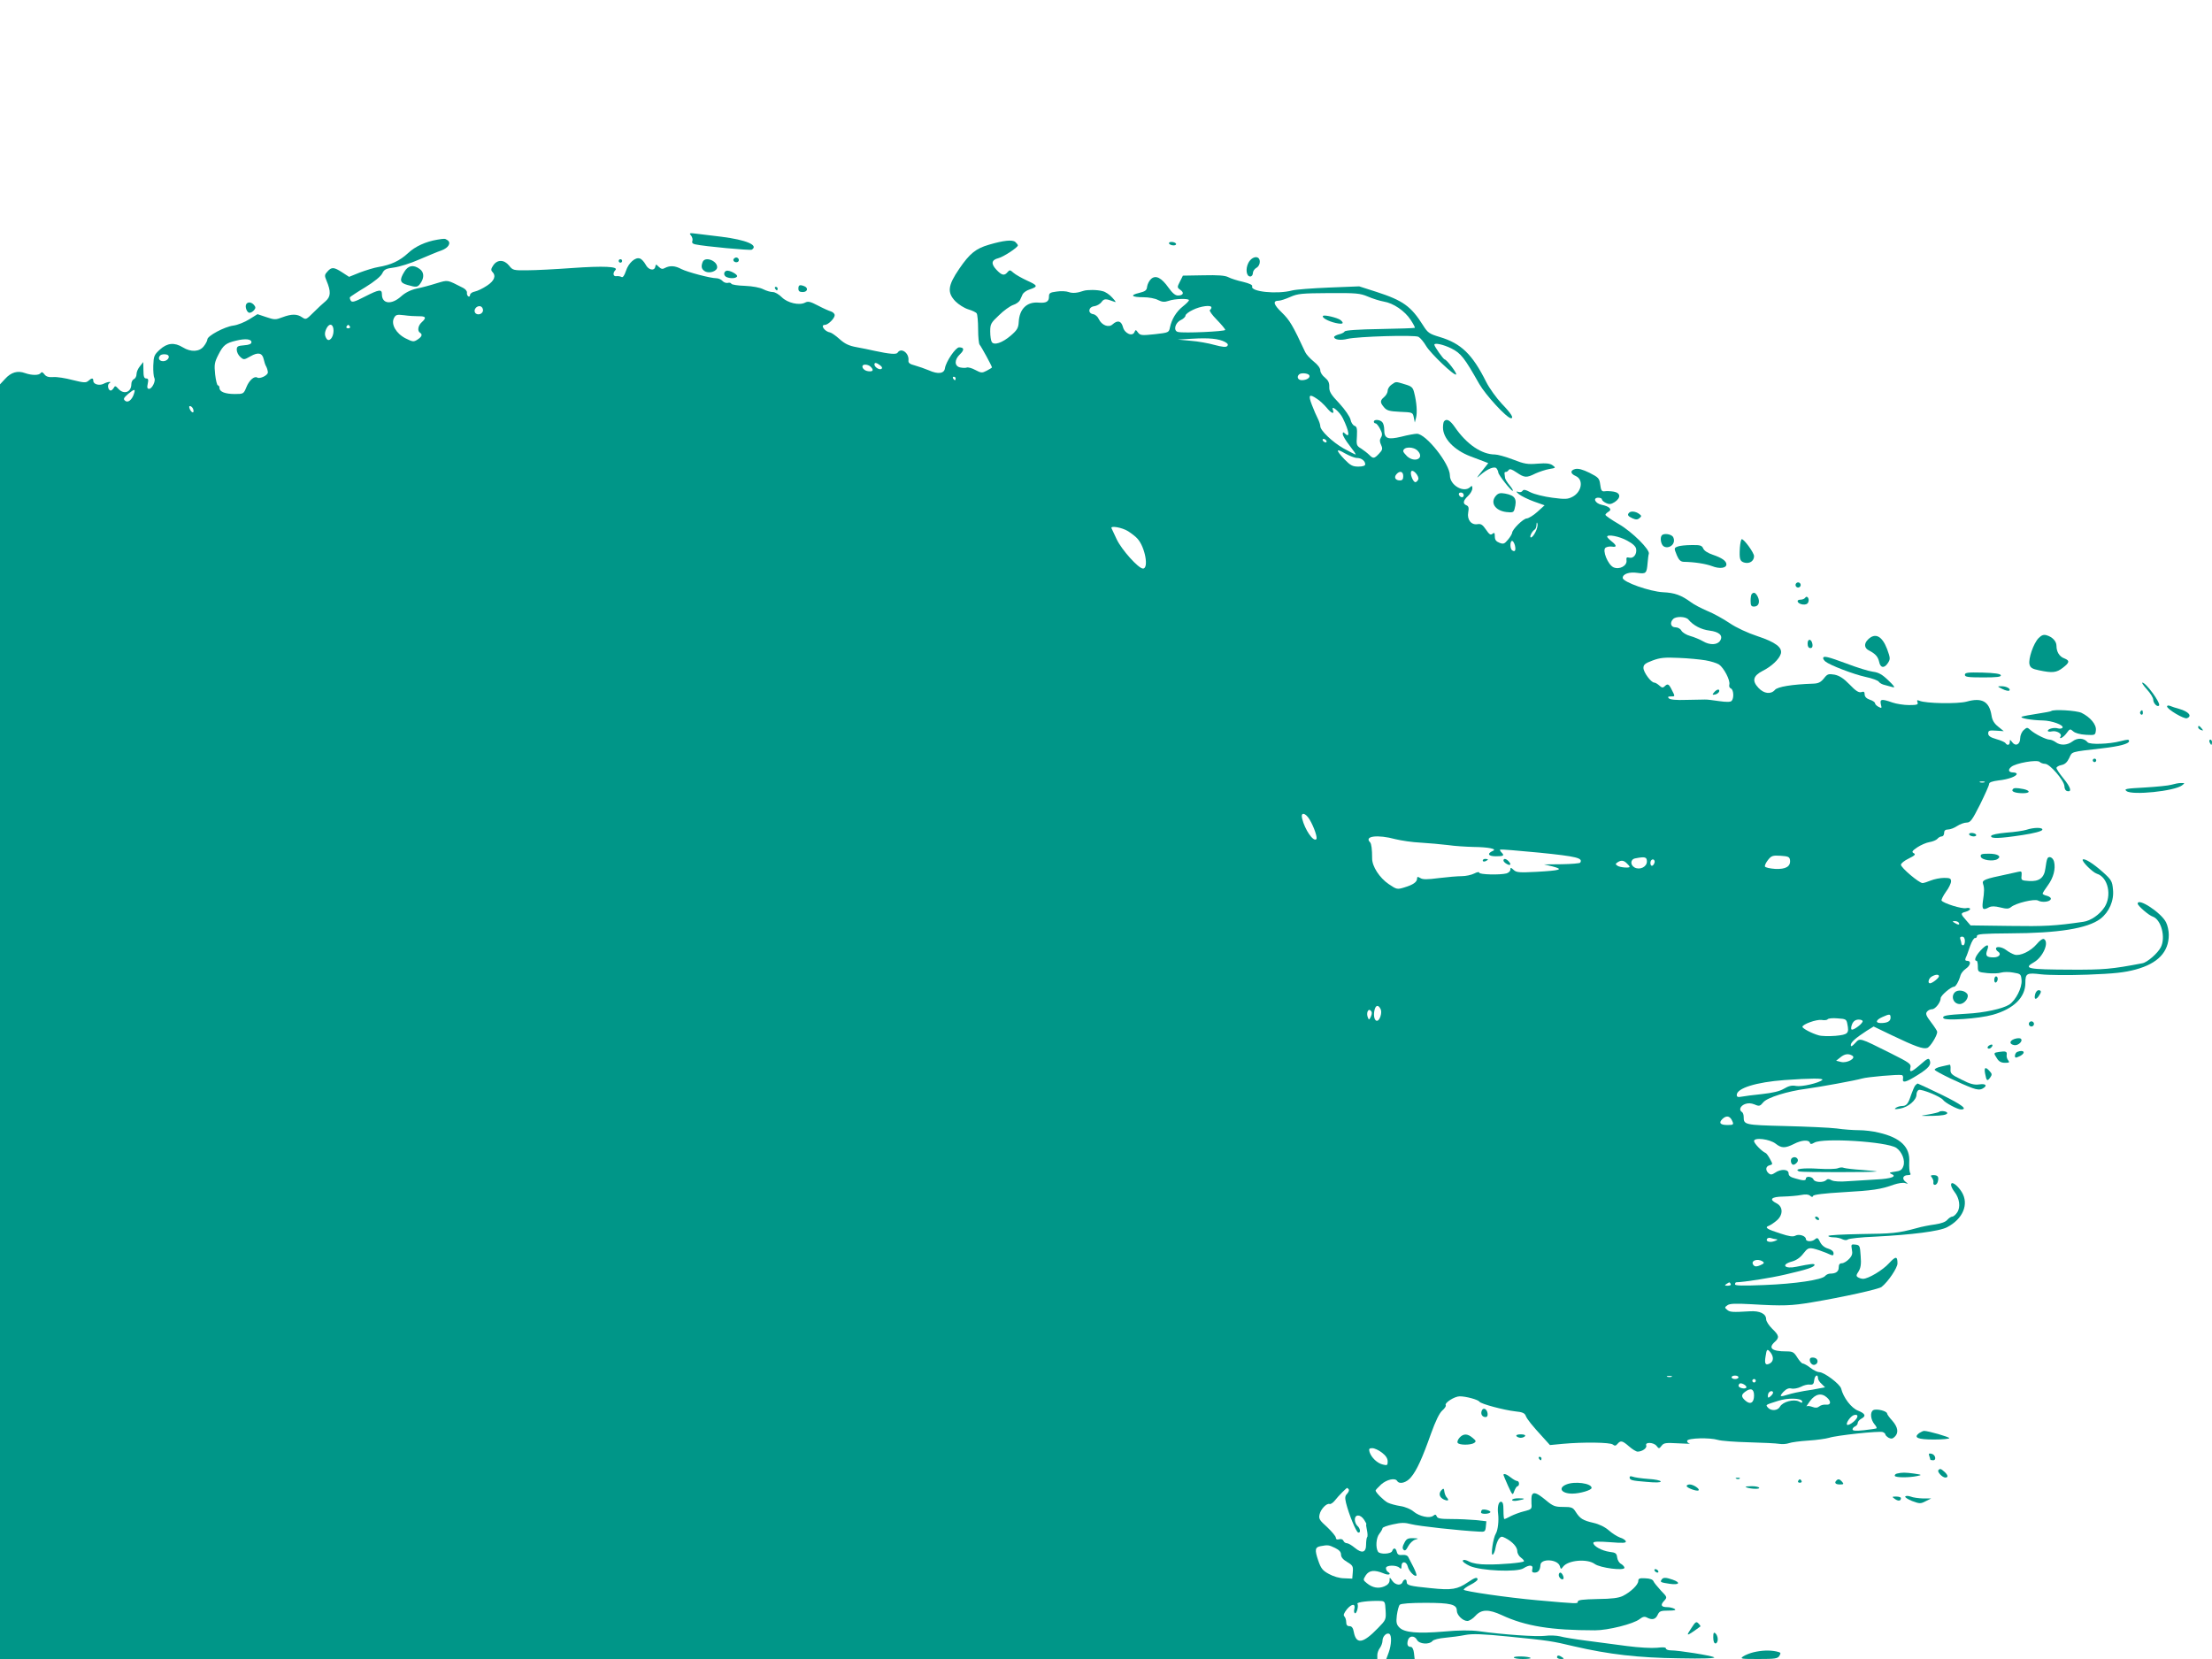 <?xml version="1.0" standalone="no"?>
<!DOCTYPE svg PUBLIC "-//W3C//DTD SVG 20010904//EN"
 "http://www.w3.org/TR/2001/REC-SVG-20010904/DTD/svg10.dtd">
<svg version="1.0" xmlns="http://www.w3.org/2000/svg"
 width="1280pt" height="960pt" viewBox="0 0 1280 960"
 preserveAspectRatio="xMidYMid meet">
<g transform="translate(0,960) scale(0.1,-0.1)"
fill="#009688" stroke="none">
<path d="M3999 8237 c7 -9 11 -24 7 -32 -3 -10 2 -16 17 -19 54 -12 318 -36
327 -31 42 26 -32 57 -175 75 -49 6 -112 14 -140 17 -46 6 -49 5 -36 -10z"/>
<path d="M2530 8213 c-66 -11 -128 -39 -169 -78 -49 -45 -99 -68 -171 -80 -25
-4 -73 -19 -108 -32 l-62 -25 -40 26 c-48 31 -61 32 -85 5 -17 -18 -18 -24 -6
-52 27 -64 25 -93 -4 -119 -16 -13 -47 -42 -71 -66 -42 -42 -44 -43 -66 -28
-29 20 -61 20 -114 0 -39 -15 -46 -15 -93 1 l-51 17 -48 -30 c-26 -16 -67 -33
-92 -36 -52 -7 -150 -60 -150 -80 0 -7 -9 -25 -21 -40 -25 -32 -74 -35 -121
-6 -49 30 -90 26 -133 -13 -33 -30 -36 -38 -38 -93 -1 -32 2 -64 6 -71 10 -16
-13 -63 -30 -63 -11 0 -13 8 -8 30 5 23 3 30 -9 30 -12 0 -16 11 -16 48 l-1
47 -19 -24 c-11 -13 -20 -33 -20 -46 0 -13 -7 -25 -15 -29 -8 -3 -15 -16 -15
-29 0 -47 -43 -62 -75 -27 -16 18 -20 19 -27 5 -5 -8 -13 -15 -17 -15 -15 0
-22 33 -9 42 20 12 -9 10 -33 -3 -24 -12 -59 -3 -59 17 0 18 -9 18 -29 0 -14
-12 -26 -11 -91 5 -41 11 -92 19 -112 17 -27 -2 -42 3 -51 16 -10 13 -16 15
-21 8 -9 -15 -51 -15 -91 -1 -43 16 -81 5 -116 -34 l-29 -31 0 -3688 0 -3688
3985 0 3985 0 0 23 c0 12 7 31 15 41 8 11 15 30 15 42 0 25 24 49 40 39 14 -9
12 -62 -4 -107 l-14 -38 82 0 82 0 -4 35 c-2 20 -10 35 -18 35 -18 0 -24 13
-17 38 7 28 39 29 53 2 13 -24 71 -28 89 -6 6 8 39 16 74 19 34 3 86 10 116
16 42 8 100 6 250 -9 239 -24 250 -26 381 -57 199 -46 369 -66 605 -69 141 -3
214 0 204 6 -17 10 -204 40 -251 40 -15 0 -28 5 -28 11 0 7 -18 8 -52 4 -30
-3 -105 1 -173 10 -66 9 -172 23 -235 31 -63 8 -132 19 -152 25 -21 5 -60 7
-88 3 -48 -6 -241 7 -383 27 -46 6 -113 6 -200 -2 -154 -13 -230 -6 -259 23
-17 17 -20 29 -15 71 4 28 11 55 17 61 7 7 64 11 148 11 146 0 182 -9 182 -45
0 -26 35 -60 61 -60 11 0 33 14 47 30 34 38 76 39 152 4 137 -64 286 -88 540
-88 75 0 223 37 258 65 18 14 29 16 42 9 30 -16 50 -11 62 15 10 22 18 25 62
25 37 0 47 3 36 10 -8 5 -27 10 -42 10 -35 0 -42 12 -18 37 18 20 18 21 -19
59 -20 22 -40 46 -43 54 -4 10 -20 16 -47 17 -33 2 -41 -1 -41 -16 0 -21 -43
-63 -89 -86 -25 -12 -62 -17 -147 -18 -85 -2 -114 -5 -114 -15 0 -13 1 -13
-235 8 -169 15 -425 52 -425 61 0 5 18 18 40 29 22 11 40 25 40 30 0 16 -15
12 -56 -16 -60 -41 -93 -47 -215 -34 -122 12 -139 16 -139 36 0 19 -16 18 -24
-1 -8 -22 -41 -18 -59 7 -16 23 -16 23 -16 2 -1 -14 -11 -26 -31 -34 -34 -14
-68 -8 -101 19 -22 18 -22 19 -6 45 20 30 50 33 102 12 31 -14 50 -6 25 9 -5
3 -10 13 -10 21 0 18 61 19 78 2 9 -9 12 -7 12 10 0 30 28 28 36 -2 6 -27 41
-63 50 -53 3 3 -5 25 -17 49 -12 23 -26 50 -30 58 -4 9 -17 14 -34 12 -20 -2
-28 2 -32 17 -6 25 -19 27 -27 6 -6 -18 -71 -21 -82 -4 -15 24 -11 81 8 104
10 13 18 27 18 32 0 5 27 15 60 22 49 11 69 11 107 1 41 -11 277 -37 393 -43
32 -2 35 0 38 29 l3 31 -62 7 c-34 3 -97 6 -141 6 -61 0 -80 3 -84 15 -5 12
-9 13 -20 4 -21 -17 -80 -4 -114 24 -16 14 -49 28 -77 32 -26 4 -59 13 -73 20
-23 12 -70 59 -70 70 0 3 15 19 32 35 33 29 81 40 93 20 13 -21 54 -10 80 22
33 39 65 109 116 253 26 72 48 118 65 133 14 12 23 26 20 30 -9 14 51 52 81
52 36 0 106 -19 114 -31 7 -13 144 -49 207 -56 42 -4 55 -10 61 -26 8 -20 35
-54 103 -128 l37 -41 73 7 c120 11 276 9 291 -4 11 -9 17 -8 27 4 18 21 28 19
67 -15 18 -16 41 -30 49 -30 27 0 56 21 50 36 -8 21 44 18 60 -3 13 -17 15
-17 29 1 13 17 24 18 97 14 46 -3 75 -3 65 -1 -10 3 -16 10 -14 16 5 16 131
19 177 5 19 -6 100 -12 180 -14 80 -2 159 -6 176 -9 17 -3 42 -1 56 4 13 5 64
12 113 15 49 3 102 11 119 16 41 14 293 41 311 33 8 -3 15 -9 15 -14 0 -4 9
-13 19 -19 15 -7 23 -6 35 6 24 23 19 55 -14 93 -17 18 -30 37 -30 41 0 15
-61 30 -80 20 -20 -11 -16 -55 8 -83 8 -9 13 -19 11 -22 -3 -2 -35 -7 -72 -11
-48 -5 -67 -4 -67 5 0 6 7 14 15 17 8 4 15 12 15 20 0 7 9 18 20 24 30 16 24
30 -18 47 -39 15 -85 75 -98 128 -7 26 -98 95 -127 95 -10 0 -33 11 -51 25
-18 14 -38 25 -44 25 -6 0 -20 16 -32 35 -19 31 -27 35 -63 35 -84 0 -107 19
-67 55 28 25 25 38 -15 76 -19 19 -35 43 -35 55 0 32 -37 50 -95 46 -100 -6
-114 -5 -130 8 -16 13 -16 15 1 27 13 10 47 11 138 6 185 -11 232 -9 351 11
179 30 387 76 403 89 39 31 92 111 92 136 0 43 -10 43 -49 1 -36 -40 -120 -90
-150 -90 -9 0 -22 4 -30 9 -11 7 -10 13 4 34 12 20 16 41 12 89 -4 59 -5 63
-30 66 -25 3 -26 1 -21 -28 5 -24 2 -36 -16 -55 -13 -14 -32 -25 -42 -25 -12
0 -18 -7 -18 -24 0 -24 -16 -36 -50 -36 -9 0 -23 -6 -29 -14 -19 -22 -172 -45
-353 -52 -124 -5 -168 -4 -168 4 0 7 3 12 8 12 44 1 195 24 284 45 126 29 168
43 168 56 0 8 -21 6 -104 -11 -69 -15 -93 12 -27 30 25 7 48 22 66 46 24 31
31 34 58 29 18 -4 51 -15 75 -25 39 -18 42 -18 42 -2 0 11 -12 21 -32 27 -21
6 -38 21 -46 38 -12 25 -16 27 -30 15 -18 -15 -52 -13 -52 2 0 18 -39 31 -60
20 -14 -8 -36 -5 -87 12 -79 25 -94 35 -67 45 10 4 31 18 47 32 36 32 35 79
-3 98 -46 23 -30 38 40 39 36 1 82 5 102 9 25 5 43 4 52 -4 10 -9 15 -9 18 -1
2 7 66 15 172 21 172 10 218 16 295 44 24 8 54 13 65 9 20 -6 20 -6 2 8 -22
17 -14 38 15 38 14 0 18 4 12 13 -4 6 -6 35 -5 62 6 87 -50 142 -177 171 -31
8 -82 14 -113 14 -31 0 -90 4 -130 10 -40 5 -174 11 -297 14 -236 6 -241 7
-241 53 0 12 -4 25 -10 28 -19 12 -10 35 17 46 19 7 35 6 56 -2 27 -12 32 -10
51 13 23 27 140 64 251 78 80 11 283 48 320 59 29 9 210 25 230 20 6 -1 9 -10
7 -21 -5 -27 16 -22 86 22 65 41 79 59 68 86 -5 13 -15 8 -52 -25 -53 -46 -67
-51 -59 -18 5 20 -6 28 -112 81 -188 94 -179 91 -208 60 -18 -19 -25 -23 -25
-11 0 16 27 40 93 83 l39 24 106 -51 c134 -64 180 -81 204 -73 17 5 58 71 58
93 0 5 -16 30 -36 56 -28 37 -33 49 -23 61 6 8 19 14 29 14 19 0 50 40 50 64
0 15 59 66 77 66 10 0 28 31 38 67 3 11 17 28 30 37 28 19 33 46 9 46 -12 0
-14 5 -9 18 5 9 16 40 25 67 10 28 23 49 29 47 6 -1 11 4 11 12 0 11 34 14
189 15 282 1 450 28 525 84 51 39 80 106 73 170 -4 47 -9 56 -58 100 -57 51
-107 82 -117 73 -8 -9 58 -75 82 -82 65 -20 88 -128 43 -195 -28 -42 -79 -77
-121 -83 -164 -24 -225 -27 -427 -24 l-226 3 -26 30 c-33 37 -33 41 -2 49 14
4 25 11 25 16 0 6 -10 8 -23 5 -23 -6 -132 28 -142 44 -2 5 9 27 25 50 17 22
30 50 30 61 0 17 -7 20 -40 20 -22 0 -57 -7 -77 -15 -19 -8 -41 -15 -48 -15
-20 0 -125 89 -125 106 0 8 20 24 45 36 36 18 42 24 29 31 -13 7 -10 13 21 34
20 13 51 27 70 30 19 3 40 12 46 19 6 8 18 14 25 14 8 0 14 9 14 20 0 14 7 20
23 20 12 0 36 9 52 20 17 11 41 20 55 20 22 0 32 14 78 105 28 57 52 110 52
118 0 10 17 16 55 21 57 6 105 24 105 38 0 4 -9 8 -19 8 -28 0 -34 15 -13 32
24 22 150 44 165 29 6 -6 20 -11 31 -11 28 0 110 -96 112 -129 0 -16 7 -27 17
-29 28 -6 19 23 -23 74 -22 27 -40 54 -40 60 0 6 13 14 29 17 20 4 33 16 45
41 18 38 3 34 192 56 97 11 154 26 154 41 0 11 -6 11 -50 0 -65 -17 -178 -21
-190 -6 -20 25 -59 27 -87 5 -30 -23 -70 -25 -97 -5 -11 8 -27 15 -36 15 -20
0 -86 33 -111 56 -18 16 -20 16 -39 -1 -11 -10 -20 -31 -20 -47 0 -36 -27 -49
-46 -23 -13 17 -14 17 -14 2 0 -19 -15 -23 -25 -7 -3 5 -27 16 -53 23 -35 10
-47 19 -47 33 0 16 6 19 45 16 l45 -3 -32 26 c-24 19 -35 38 -39 66 -13 80
-55 104 -144 79 -52 -14 -236 -11 -273 5 -13 5 -16 4 -11 -9 5 -13 -2 -16 -49
-16 -30 0 -74 7 -97 15 -62 22 -73 20 -66 -11 6 -23 5 -24 -14 -14 -11 6 -20
15 -20 21 0 5 -13 15 -30 20 -20 7 -30 18 -30 31 0 15 -5 18 -19 13 -15 -4
-32 6 -68 44 -35 36 -59 51 -87 57 -36 6 -42 4 -62 -22 -18 -22 -32 -29 -61
-30 -123 -4 -207 -18 -222 -36 -23 -27 -63 -23 -95 11 -39 41 -32 70 24 99 52
26 95 67 105 99 10 36 -30 67 -136 102 -55 18 -122 49 -160 75 -37 25 -95 57
-130 71 -35 15 -77 37 -94 50 -56 41 -94 55 -162 58 -76 4 -233 59 -233 83 0
23 39 36 85 29 50 -7 54 -3 59 57 2 24 5 48 7 53 9 23 -97 128 -173 172 -43
25 -78 49 -78 54 0 4 8 12 18 18 23 13 5 31 -40 40 -38 8 -53 41 -19 41 12 0
21 -5 21 -10 0 -6 11 -15 24 -21 19 -9 29 -7 50 6 37 25 34 53 -6 60 -18 3
-42 4 -53 2 -16 -2 -21 5 -25 38 -5 37 -9 42 -62 69 -41 20 -65 26 -83 22 -30
-8 -29 -27 4 -41 46 -21 34 -92 -20 -120 -27 -14 -42 -15 -117 -5 -47 6 -103
20 -125 31 -30 16 -42 18 -47 8 -5 -7 -16 -9 -26 -5 -13 4 -11 0 6 -14 14 -11
53 -30 86 -42 l62 -22 -42 -38 c-22 -20 -50 -37 -61 -38 -20 0 -85 -64 -85
-84 -1 -6 -11 -24 -24 -39 -20 -24 -26 -27 -49 -18 -20 8 -27 17 -27 37 0 21
-3 24 -14 15 -10 -9 -18 -4 -37 24 -19 28 -29 35 -48 32 -37 -7 -63 26 -55 68
5 27 2 36 -10 41 -23 9 -20 27 9 54 14 13 25 33 25 44 0 15 -3 17 -12 8 -37
-37 -118 10 -118 67 0 66 -138 241 -191 241 -11 0 -52 -7 -90 -17 -80 -19 -99
-11 -99 41 0 18 -5 37 -12 44 -15 15 -48 16 -48 2 0 -5 4 -10 10 -10 5 0 17
-14 26 -32 13 -24 14 -36 5 -50 -8 -13 -8 -24 1 -43 10 -22 8 -29 -12 -50 -28
-30 -34 -30 -57 -7 -10 10 -31 26 -46 36 -27 16 -29 21 -25 72 2 44 0 55 -14
60 -9 3 -20 19 -23 36 -4 17 -32 58 -65 94 -48 50 -59 68 -58 95 1 24 -6 38
-25 54 -15 11 -27 30 -27 42 0 13 -15 33 -38 51 -21 17 -43 41 -49 54 -73 157
-90 185 -135 229 -49 47 -55 69 -18 69 10 0 40 10 67 22 43 19 66 21 223 22
158 1 180 -1 225 -20 28 -12 69 -25 92 -29 56 -9 122 -54 156 -106 15 -23 26
-43 24 -46 -2 -2 -93 -5 -202 -7 -124 -2 -200 -7 -204 -14 -3 -6 -19 -14 -34
-17 -15 -4 -27 -11 -27 -15 0 -16 39 -21 77 -11 59 14 388 24 411 12 11 -6 31
-30 45 -54 26 -43 163 -174 173 -164 7 6 -55 87 -66 87 -7 0 -60 75 -60 85 0
13 51 2 98 -21 56 -28 76 -54 162 -206 37 -64 158 -196 183 -198 19 -1 2 27
-52 83 -32 34 -73 91 -91 127 -80 160 -145 223 -269 260 -60 18 -69 24 -96 67
-70 111 -116 144 -270 194 l-100 32 -175 -7 c-96 -4 -192 -11 -214 -17 -87
-23 -242 -7 -230 24 3 8 -16 17 -53 26 -32 7 -70 19 -85 27 -19 10 -60 13
-145 11 l-118 -2 -17 -34 c-17 -33 -17 -35 3 -49 23 -16 16 -32 -15 -32 -15 0
-32 14 -54 45 -41 58 -74 75 -101 51 -11 -10 -21 -30 -23 -44 -2 -22 -10 -28
-46 -37 -56 -13 -44 -25 25 -25 30 0 68 -7 84 -16 24 -12 37 -13 61 -5 35 13
118 15 118 4 0 -5 -16 -21 -35 -36 -38 -30 -65 -74 -75 -122 -6 -29 -7 -30
-88 -39 -75 -8 -84 -7 -97 10 -12 17 -14 17 -20 3 -11 -29 -58 -9 -67 29 -10
36 -31 41 -60 15 -23 -21 -63 -5 -80 31 -6 14 -20 26 -32 28 -33 5 -28 42 6
46 15 2 34 13 42 24 14 20 24 21 71 3 16 -7 14 -2 -9 23 -15 17 -40 34 -55 37
-31 9 -90 9 -111 2 -37 -13 -64 -15 -86 -7 -13 5 -44 7 -69 3 -39 -5 -45 -9
-45 -29 0 -30 -16 -39 -62 -35 -66 5 -109 -37 -113 -112 -2 -35 -9 -47 -46
-79 -49 -42 -97 -58 -110 -37 -5 8 -9 35 -9 61 0 43 4 50 51 94 27 27 64 53
81 59 17 5 35 18 40 28 4 9 12 25 16 35 5 9 23 22 40 27 50 17 48 23 -14 51
-32 15 -68 35 -80 46 -19 17 -22 17 -34 3 -18 -22 -33 -19 -64 14 -33 35 -29
57 11 67 29 7 113 62 113 74 0 4 -7 13 -15 20 -17 14 -67 9 -152 -16 -76 -22
-112 -51 -172 -139 -67 -98 -71 -138 -22 -189 18 -18 51 -39 74 -46 23 -7 45
-17 49 -24 4 -6 8 -47 8 -91 0 -45 4 -85 9 -90 9 -10 71 -123 71 -131 0 -2
-13 -10 -30 -19 -27 -14 -32 -14 -66 4 -20 11 -42 17 -50 14 -8 -3 -25 -2 -39
1 -33 8 -33 45 0 76 26 25 25 40 -5 40 -20 0 -76 -82 -82 -121 -4 -31 -40 -36
-93 -12 -22 9 -58 22 -80 28 -31 8 -40 15 -38 30 4 43 -43 76 -63 44 -7 -11
-46 -8 -134 11 -25 6 -71 15 -103 21 -45 8 -69 20 -99 47 -22 20 -47 37 -54
38 -32 5 -59 44 -31 44 19 0 57 38 57 56 0 9 -10 18 -22 22 -11 3 -45 18 -75
34 -44 23 -57 26 -74 17 -34 -18 -102 -2 -135 31 -16 16 -39 30 -52 30 -13 0
-37 7 -55 16 -19 10 -61 18 -107 20 -41 1 -76 7 -78 12 -1 5 -11 8 -21 5 -9
-2 -23 3 -30 11 -8 9 -24 16 -36 16 -34 0 -166 35 -202 53 -37 20 -66 21 -94
7 -15 -9 -23 -7 -37 6 -16 16 -17 16 -20 1 -5 -27 -40 -20 -56 12 -9 16 -23
32 -33 35 -26 10 -66 -25 -81 -72 -9 -27 -18 -39 -25 -35 -7 4 -20 6 -29 5
-20 -4 -24 18 -7 35 21 21 -69 25 -251 12 -96 -7 -213 -13 -258 -13 -80 -1
-85 0 -106 27 -29 36 -69 36 -92 1 -13 -19 -14 -28 -5 -37 23 -23 12 -52 -31
-80 -24 -16 -55 -31 -70 -34 -16 -3 -28 -12 -28 -20 0 -8 -5 -11 -10 -8 -6 4
-9 13 -8 21 2 8 -8 21 -22 28 -95 48 -85 47 -153 27 -34 -11 -86 -25 -116 -31
-36 -8 -67 -24 -91 -46 -55 -49 -110 -43 -110 13 0 31 -16 29 -100 -14 -58
-30 -73 -34 -80 -23 -5 8 -7 17 -5 20 2 3 42 30 89 58 52 32 90 63 98 80 11
23 21 28 68 34 30 4 96 24 145 46 50 21 108 46 130 53 41 15 58 45 33 60 -13
9 -16 9 -58 2z m265 -408 c0 -23 -34 -33 -46 -14 -10 17 9 41 30 37 9 -2 16
-12 16 -23z m4215 16 c0 -6 -4 -12 -9 -15 -5 -3 13 -29 40 -56 27 -28 49 -54
49 -59 0 -9 -238 -20 -273 -12 -29 6 -18 53 16 69 15 7 27 19 27 26 0 7 19 22
43 33 44 22 107 30 107 14z m-4587 -51 c42 1 46 -9 17 -35 -21 -19 -26 -50
-10 -60 16 -10 12 -23 -14 -40 -22 -14 -27 -14 -69 7 -55 28 -86 82 -67 118
10 19 17 21 58 16 26 -4 64 -6 85 -6z m-493 -84 c0 -39 -26 -69 -41 -45 -12
19 -11 36 1 60 17 32 40 24 40 -15z m95 24 c3 -5 -1 -10 -10 -10 -9 0 -13 5
-10 10 3 6 8 10 10 10 2 0 7 -4 10 -10z m5064 -89 c16 -9 20 -16 12 -24 -7 -7
-28 -5 -73 7 -35 10 -97 21 -138 24 l-75 7 85 5 c96 6 154 0 189 -19z m-5634
-1 c0 -10 -13 -16 -42 -18 -37 -3 -43 -6 -43 -26 0 -13 9 -31 20 -41 20 -18
22 -18 59 3 45 26 69 20 77 -17 3 -14 9 -34 15 -43 5 -10 9 -25 9 -33 0 -17
-46 -39 -61 -30 -17 11 -47 -15 -63 -55 -16 -39 -17 -40 -67 -40 -56 0 -89 13
-89 35 0 8 -4 15 -9 15 -5 0 -12 29 -16 63 -6 57 -4 70 19 115 28 55 43 67
103 81 53 13 88 9 88 -9z m-482 -76 c12 -12 -6 -34 -29 -34 -23 0 -32 18 -17
33 8 9 38 9 46 1z m4120 -58 c12 -9 14 -16 7 -21 -12 -7 -40 11 -40 26 0 13
12 11 33 -5z m-55 -8 c20 -20 14 -30 -15 -26 -32 4 -46 38 -16 38 11 0 24 -5
31 -12z m2538 -49 c8 -14 -14 -29 -43 -29 -22 0 -31 19 -16 33 10 11 51 8 59
-4z m-2046 -19 c0 -5 -2 -10 -4 -10 -3 0 -8 5 -11 10 -3 6 -1 10 4 10 6 0 11
-4 11 -10z m-4755 -89 c-11 -35 -35 -54 -51 -40 -12 10 -9 16 18 40 37 30 43
30 33 0z m6846 -29 c15 -9 39 -32 54 -49 29 -36 48 -43 38 -15 -13 33 40 -11
58 -49 37 -76 42 -118 11 -87 -9 9 -12 8 -12 -4 0 -9 18 -39 40 -67 22 -28 38
-51 34 -51 -3 0 -34 16 -69 35 -65 37 -135 104 -135 129 0 8 -6 27 -14 43 -8
15 -24 52 -35 81 -22 57 -15 65 30 34z m-6504 -57 c9 -25 -4 -29 -17 -6 -7 15
-7 21 0 21 6 0 13 -7 17 -15z m6558 -185 c3 -5 2 -10 -4 -10 -5 0 -13 5 -16
10 -3 6 -2 10 4 10 5 0 13 -4 16 -10z m530 -60 c39 -43 -19 -70 -63 -30 -12
12 -22 24 -22 29 0 27 60 29 85 1z m-353 -40 c26 0 48 -17 48 -37 0 -8 -14
-13 -40 -13 -33 0 -46 7 -80 42 -52 55 -51 66 4 34 25 -14 55 -26 68 -26z
m355 -124 c-4 -9 -11 -16 -17 -16 -13 0 -32 48 -24 62 10 16 48 -28 41 -46z
m-87 19 c0 -18 -5 -25 -19 -25 -26 0 -36 17 -21 35 19 23 40 18 40 -10z m350
-111 c0 -17 -22 -14 -28 4 -2 7 3 12 12 12 9 0 16 -7 16 -16z m415 -213 c-8
-17 -20 -31 -26 -31 -11 0 5 35 21 45 6 3 11 16 11 28 1 16 3 17 6 5 2 -9 -3
-30 -12 -47z m-2357 5 c20 -13 45 -32 54 -43 44 -48 67 -173 32 -173 -26 0
-123 108 -152 169 -14 31 -28 59 -30 64 -9 17 61 5 96 -17z m2887 -54 c34 -18
51 -34 53 -50 4 -30 -16 -55 -40 -49 -15 4 -18 1 -16 -16 4 -31 -41 -55 -75
-40 -33 15 -67 100 -46 114 8 5 24 8 37 6 29 -5 28 7 -3 31 -14 11 -25 23 -25
26 0 16 70 3 115 -22z m-649 -27 c7 -29 1 -41 -15 -30 -14 8 -14 55 -1 55 5 0
12 -11 16 -25z m1004 -430 c28 -34 74 -58 122 -64 57 -7 80 -29 62 -58 -16
-26 -60 -27 -99 -4 -19 11 -53 25 -75 31 -22 6 -44 20 -50 30 -6 12 -21 20
-35 20 -27 0 -34 27 -13 48 17 17 73 15 88 -3z m99 -236 c30 -5 65 -16 78 -24
28 -19 66 -91 60 -116 -3 -10 1 -20 9 -23 16 -6 19 -57 4 -72 -7 -7 -31 -7
-73 -1 -34 5 -71 10 -82 9 -11 0 -60 -1 -108 -2 -56 -2 -92 1 -100 9 -8 8 -5
11 11 11 26 0 26 -1 6 38 -17 35 -24 38 -42 20 -9 -9 -16 -8 -30 5 -10 9 -23
17 -29 17 -19 0 -63 60 -63 85 0 19 10 27 53 43 43 16 69 19 152 15 55 -2 124
-9 154 -14z m1614 -706 c-7 -2 -19 -2 -25 0 -7 3 -2 5 12 5 14 0 19 -2 13 -5z
m-3905 -215 c26 -44 47 -106 39 -114 -17 -17 -66 54 -82 119 -10 39 18 36 43
-5z m497 -114 c33 -8 98 -18 145 -20 47 -3 118 -9 158 -14 40 -6 108 -10 150
-11 88 -1 138 -12 110 -23 -35 -16 -26 -31 18 -31 46 0 51 4 32 23 -6 6 -10
14 -7 16 2 2 105 -6 227 -18 217 -22 253 -31 236 -58 -3 -4 -51 -8 -107 -9
l-102 -1 50 -12 c65 -17 46 -23 -94 -31 -99 -5 -116 -4 -132 11 -16 15 -19 15
-19 2 0 -9 -10 -18 -22 -22 -38 -10 -158 -7 -158 4 0 6 -13 4 -30 -5 -16 -8
-48 -15 -71 -15 -24 0 -83 -5 -132 -11 -68 -9 -94 -9 -108 0 -15 9 -19 8 -19
-3 0 -20 -23 -36 -73 -51 -42 -13 -45 -12 -91 19 -53 36 -97 103 -96 150 0 50
-4 84 -12 92 -36 36 44 46 147 18z m2283 -120 c5 -38 -24 -55 -86 -52 -30 2
-57 8 -59 14 -2 6 6 23 18 38 19 24 27 27 73 24 43 -3 51 -6 54 -24z m-828 -9
c0 -31 -40 -51 -71 -35 -27 15 -25 48 4 53 56 11 67 8 67 -18z m43 -10 c-3 -8
-9 -15 -14 -15 -10 0 -12 24 -3 33 11 11 24 -3 17 -18z m-159 -1 c9 -8 16 -17
16 -20 0 -8 -55 -4 -70 6 -13 9 -13 11 0 20 21 14 36 12 54 -6z m1921 -344 c8
-13 -5 -13 -25 0 -13 8 -13 10 2 10 9 0 20 -4 23 -10z m35 -105 c0 -14 -4 -25
-10 -25 -5 0 -10 4 -10 9 0 5 -3 16 -6 25 -4 11 -1 16 10 16 10 0 16 -9 16
-25z m-150 -204 c0 -11 -39 -41 -52 -41 -15 0 -8 29 10 39 22 13 42 14 42 2z
m-3232 -188 c6 -10 6 -27 0 -45 -18 -51 -47 -17 -34 38 7 28 21 31 34 7z m-55
-45 c-10 -21 -12 -21 -18 -5 -10 25 2 54 17 39 8 -8 8 -18 1 -34z m3007 -7 c0
-21 -19 -31 -56 -31 -34 0 -30 18 9 35 42 19 47 18 47 -4z m-250 -37 c11 -54
4 -61 -69 -68 -37 -3 -81 -2 -97 3 -40 11 -94 40 -94 49 0 15 81 44 111 40 16
-3 32 -1 35 4 4 5 29 8 58 5 47 -3 51 -5 56 -33z m88 14 c-6 -17 -57 -53 -64
-45 -4 4 -2 18 4 32 8 17 20 25 38 25 15 0 24 -5 22 -12z m-59 -197 c23 -15
-32 -45 -66 -36 l-28 7 24 19 c25 21 48 24 70 10z m-174 -140 c-19 -18 -119
-41 -152 -35 -24 5 -43 0 -70 -16 -25 -15 -65 -24 -127 -31 -50 -5 -103 -12
-118 -15 -21 -4 -28 -2 -28 10 0 39 113 74 275 86 154 11 230 11 220 1z m-525
-230 c15 -29 13 -31 -24 -31 -41 0 -52 12 -30 34 21 21 41 20 54 -3z m255
-139 c34 -27 55 -27 105 -2 44 23 86 26 93 8 3 -10 9 -10 26 0 50 29 418 6
474 -30 33 -23 53 -73 41 -106 -8 -22 -17 -28 -49 -32 -31 -4 -36 -7 -21 -13
36 -14 1 -28 -85 -32 -46 -3 -119 -7 -161 -10 -50 -4 -84 -2 -99 5 -15 9 -24
9 -32 1 -16 -16 -67 -13 -73 4 -7 17 -44 21 -44 5 0 -13 -15 -13 -62 1 -27 7
-38 15 -38 29 0 25 -45 27 -78 4 -18 -12 -26 -13 -37 -4 -21 18 -18 41 5 47
19 5 19 6 2 37 -9 17 -21 33 -25 34 -23 10 -67 56 -67 69 0 23 90 12 125 -15z
m3 -553 c11 0 9 -4 -7 -10 -28 -11 -55 -4 -46 12 4 6 14 8 22 5 8 -3 22 -6 31
-7z m-79 -128 c12 -8 10 -12 -12 -22 -20 -9 -31 -9 -38 -2 -25 25 18 44 50 24z
m-184 -131 c3 -6 -4 -10 -17 -10 -18 0 -20 2 -8 10 19 12 18 12 25 0z m231
-397 c19 -26 17 -51 -5 -63 -25 -13 -32 -2 -24 43 6 42 10 44 29 20z m-573
-140 c-7 -2 -19 -2 -25 0 -7 3 -2 5 12 5 14 0 19 -2 13 -5z m387 -3 c0 -5 -9
-10 -20 -10 -11 0 -20 5 -20 10 0 6 9 10 20 10 11 0 20 -4 20 -10z m460 -5 c0
-8 9 -23 21 -33 l20 -20 -33 -6 c-18 -4 -58 -11 -88 -15 -30 -5 -71 -14 -90
-20 -51 -16 -56 -14 -30 15 18 18 31 23 47 19 13 -3 37 2 54 10 16 9 40 15 52
13 17 -2 23 3 25 25 3 28 22 39 22 12z m-360 -15 c0 -5 -4 -10 -10 -10 -5 0
-10 5 -10 10 0 6 5 10 10 10 6 0 10 -4 10 -10z m-55 -40 c-3 -4 -14 -6 -25 -3
-20 5 -25 15 -14 26 9 9 46 -12 39 -23z m45 -45 c0 -43 -22 -55 -50 -30 -25
22 -25 34 -2 51 33 25 52 17 52 -21z m110 16 c0 -5 -7 -14 -15 -21 -12 -10
-15 -10 -15 2 0 8 3 18 7 21 9 10 23 9 23 -2z m312 -28 c26 -23 23 -45 -6 -41
-13 1 -30 -3 -38 -10 -11 -9 -23 -10 -41 -3 -14 5 -28 7 -33 3 -4 -4 5 10 20
31 31 41 66 49 98 20z m-144 -21 c3 -11 0 -12 -18 -2 -30 16 -95 -2 -110 -30
-13 -24 -52 -26 -70 -5 -14 17 -15 15 60 39 55 18 132 16 138 -2z m298 -119
c-15 -13 -32 -21 -37 -18 -11 8 21 53 41 57 26 6 24 -15 -4 -39z m-2729 -179
c22 -17 33 -33 33 -51 0 -22 -3 -24 -27 -18 -33 7 -68 41 -78 73 -5 18 -2 22
16 22 12 0 37 -11 56 -26z m-192 -213 c3 -5 -2 -16 -10 -25 -12 -12 -13 -23
-6 -53 16 -65 58 -167 70 -171 16 -5 13 24 -4 38 -8 7 -15 23 -15 36 0 33 33
32 54 -1 9 -14 15 -25 12 -25 -2 0 0 -16 4 -34 4 -19 5 -38 1 -41 -3 -4 -6
-23 -6 -43 0 -47 -24 -53 -66 -18 -17 14 -37 26 -45 26 -8 0 -17 6 -20 14 -3
8 -13 12 -25 9 -12 -4 -19 0 -19 9 0 8 -23 35 -50 61 -45 40 -50 49 -44 74 7
31 41 66 58 60 6 -2 20 7 31 21 21 27 66 72 71 72 1 0 5 -4 9 -9z m-80 -338
c24 -12 35 -23 35 -39 0 -15 12 -29 36 -43 32 -19 35 -25 32 -59 l-3 -37 -46
2 c-28 0 -64 11 -89 25 -37 20 -46 32 -62 78 -21 62 -19 77 14 83 42 8 47 7
83 -10z m293 -362 c3 -53 2 -55 -45 -103 -86 -89 -125 -95 -139 -22 -4 24 -12
34 -25 34 -13 0 -19 7 -19 23 0 13 -5 28 -11 34 -7 7 -2 19 16 42 28 32 50 33
42 0 -3 -10 -2 -21 3 -24 10 -6 23 42 15 55 -5 9 68 18 130 16 29 -1 30 -3 33
-55z"/>
<path d="M9919 5594 c-12 -14 -11 -16 5 -13 11 2 21 10 24 17 5 17 -13 15 -29
-4z"/>
<path d="M8580 4620 c0 -5 7 -7 15 -4 8 4 15 8 15 10 0 2 -7 4 -15 4 -8 0 -15
-4 -15 -10z"/>
<path d="M8700 4620 c0 -5 9 -14 20 -20 22 -12 27 -1 8 18 -14 14 -28 16 -28
2z"/>
<path d="M10371 2900 c-14 -8 -8 -40 7 -40 5 0 15 6 21 14 15 17 -8 39 -28 26z"/>
<path d="M10635 2840 c-11 -5 -61 -6 -112 -3 -92 6 -147 -2 -111 -16 15 -5
435 -5 448 0 3 1 -35 5 -85 9 -49 3 -97 9 -105 12 -8 4 -24 3 -35 -2z"/>
<path d="M6765 8190 c3 -5 15 -10 26 -10 11 0 17 5 14 10 -3 6 -15 10 -26 10
-11 0 -17 -4 -14 -10z"/>
<path d="M4245 8101 c-7 -12 12 -24 25 -16 11 7 4 25 -10 25 -5 0 -11 -4 -15
-9z"/>
<path d="M7224 8079 c-18 -35 -12 -79 11 -79 8 0 15 9 15 20 0 10 9 24 20 30
12 6 20 21 20 35 0 39 -45 34 -66 -6z"/>
<path d="M3580 8090 c0 -5 5 -10 10 -10 6 0 10 5 10 10 0 6 -4 10 -10 10 -5 0
-10 -4 -10 -10z"/>
<path d="M4066 8084 c-11 -28 -6 -43 15 -55 26 -13 69 2 69 25 0 38 -71 64
-84 30z"/>
<path d="M2340 8028 c-30 -49 -26 -65 18 -77 52 -15 59 -14 76 11 22 32 20 64
-6 82 -36 26 -66 20 -88 -16z"/>
<path d="M4203 8033 c-18 -7 -16 -30 3 -37 23 -9 52 -7 59 4 7 11 -45 39 -62
33z"/>
<path d="M4620 7930 c0 -15 7 -20 25 -20 28 0 34 24 9 34 -26 10 -34 7 -34
-14z"/>
<path d="M4485 7930 c3 -5 8 -10 11 -10 2 0 4 5 4 10 0 6 -5 10 -11 10 -5 0
-7 -4 -4 -10z"/>
<path d="M1425 7840 c-9 -15 4 -50 19 -50 8 0 19 7 26 15 10 12 10 18 0 30
-14 17 -36 20 -45 5z"/>
<path d="M7656 7772 c-10 -9 29 -31 73 -41 41 -9 52 -3 28 17 -16 13 -94 32
-101 24z"/>
<path d="M8052 7374 c-12 -8 -22 -24 -22 -35 0 -10 -9 -27 -20 -36 -25 -21
-25 -32 -1 -60 16 -19 31 -23 92 -26 73 -3 74 -3 80 -32 l6 -30 7 27 c8 29 4
90 -11 147 -7 29 -15 36 -53 47 -56 17 -51 17 -78 -2z"/>
<path d="M8357 7163 c-4 -3 -7 -20 -7 -37 0 -63 64 -130 157 -166 26 -10 61
-23 77 -29 l28 -11 -38 -48 c-32 -40 -33 -43 -8 -21 42 37 85 54 95 37 5 -7 9
-17 9 -22 0 -13 73 -106 83 -106 5 0 -3 14 -17 31 -14 17 -27 37 -27 45 -1 8
-2 19 -3 24 -1 6 3 10 8 9 5 0 12 5 16 11 6 9 18 5 46 -14 46 -31 57 -32 109
-6 22 10 58 22 80 26 38 6 39 7 20 21 -15 11 -36 14 -87 10 -58 -5 -77 -2
-143 24 -42 16 -89 29 -104 29 -77 0 -164 59 -232 158 -28 40 -47 51 -62 35z"/>
<path d="M8657 6732 c-36 -40 -6 -87 60 -95 36 -4 42 -2 47 17 16 59 4 79 -55
90 -28 5 -39 2 -52 -12z"/>
<path d="M9427 6633 c-12 -12 -7 -20 19 -32 20 -9 30 -9 41 1 13 10 13 14 -3
25 -19 14 -47 17 -57 6z"/>
<path d="M9617 6503 c-12 -12 -7 -50 8 -63 19 -15 52 -4 60 21 4 11 1 26 -5
34 -13 15 -51 20 -63 8z"/>
<path d="M10068 6431 c-4 -67 0 -80 28 -87 29 -7 54 10 54 38 0 19 -57 98 -71
98 -4 0 -9 -22 -11 -49z"/>
<path d="M9710 6438 c-24 -9 -24 -9 -6 -53 11 -25 21 -35 38 -36 63 -1 127
-11 165 -25 43 -17 83 -12 83 10 0 20 -26 38 -79 56 -27 9 -50 23 -55 36 -8
18 -18 21 -68 20 -32 0 -68 -4 -78 -8z"/>
<path d="M10390 6215 c0 -8 7 -15 15 -15 8 0 15 7 15 15 0 8 -7 15 -15 15 -8
0 -15 -7 -15 -15z"/>
<path d="M10137 6163 c-4 -3 -7 -21 -7 -40 0 -27 4 -33 20 -33 26 0 36 25 22
56 -12 24 -23 30 -35 17z"/>
<path d="M10446 6141 c-4 -6 -16 -11 -27 -11 -29 0 -18 -24 13 -28 17 -2 28 3
32 14 8 20 -8 41 -18 25z"/>
<path d="M11797 5908 c-30 -30 -61 -121 -53 -153 5 -19 16 -26 56 -34 76 -16
100 -14 137 15 39 30 41 41 9 54 -29 10 -46 38 -46 73 0 26 -23 51 -57 61 -17
5 -29 1 -46 -16z"/>
<path d="M10809 5899 c-24 -24 -22 -50 8 -64 36 -19 50 -35 57 -65 7 -36 30
-39 51 -6 14 22 14 28 -5 80 -29 76 -69 97 -111 55z"/>
<path d="M10460 5876 c0 -17 5 -26 16 -26 10 0 14 7 12 22 -5 32 -28 35 -28 4z"/>
<path d="M10550 5791 c0 -5 6 -13 13 -19 25 -21 163 -74 232 -89 39 -8 73 -21
77 -28 4 -7 20 -16 35 -19 16 -4 37 -10 48 -13 13 -3 3 11 -27 39 -36 35 -57
47 -90 51 -24 3 -92 24 -152 47 -111 41 -136 47 -136 31z"/>
<path d="M11370 5695 c0 -12 17 -15 106 -15 80 0 105 3 102 13 -3 8 -36 13
-106 15 -86 2 -102 0 -102 -13z"/>
<path d="M12424 5610 c20 -22 36 -48 36 -59 0 -21 25 -46 34 -33 9 15 -76 132
-97 132 -5 0 7 -18 27 -40z"/>
<path d="M11587 5613 c18 -9 36 -13 40 -9 11 10 -18 26 -47 25 -24 0 -23 -1 7
-16z"/>
<path d="M12540 5512 c0 -16 99 -75 115 -68 32 12 11 38 -45 54 -19 5 -43 13
-52 17 -10 4 -18 3 -18 -3z"/>
<path d="M11869 5485 c-3 -2 -38 -9 -79 -15 -41 -6 -82 -14 -90 -17 -18 -8 57
-21 121 -22 53 -1 123 -27 114 -42 -4 -5 -15 -7 -26 -4 -21 7 -59 -2 -59 -14
0 -5 11 -6 25 -3 26 5 59 -14 49 -29 -13 -22 17 -6 34 18 19 26 21 27 39 11
11 -10 39 -18 73 -20 54 -3 55 -2 58 26 4 33 -32 76 -83 101 -30 14 -165 22
-176 10z"/>
<path d="M12385 5481 c-3 -5 -1 -12 5 -16 5 -3 10 1 10 9 0 18 -6 21 -15 7z"/>
<path d="M12720 5391 c0 -5 7 -12 16 -15 14 -5 15 -4 4 9 -14 17 -20 19 -20 6z"/>
<path d="M12786 5305 c4 -8 8 -15 10 -15 2 0 4 7 4 15 0 8 -4 15 -10 15 -5 0
-7 -7 -4 -15z"/>
<path d="M12110 5200 c0 -5 5 -10 10 -10 6 0 10 5 10 10 0 6 -4 10 -10 10 -5
0 -10 -4 -10 -10z"/>
<path d="M12565 5059 c-16 -5 -86 -12 -154 -16 -110 -6 -122 -8 -105 -21 33
-25 276 0 320 33 18 14 18 14 -6 14 -14 0 -38 -5 -55 -10z"/>
<path d="M11646 5031 c-8 -12 18 -21 60 -21 43 0 44 15 3 24 -43 8 -57 8 -63
-3z"/>
<path d="M11725 4798 c-16 -5 -68 -13 -114 -16 -54 -5 -86 -12 -89 -19 -5 -17
45 -16 182 5 66 10 111 22 114 30 5 15 -48 15 -93 0z"/>
<path d="M11395 4770 c3 -5 15 -10 26 -10 11 0 17 5 14 10 -3 6 -15 10 -26 10
-11 0 -17 -4 -14 -10z"/>
<path d="M11462 4643 c4 -20 73 -30 97 -14 25 16 1 31 -50 31 -43 0 -50 -3
-47 -17z"/>
<path d="M11846 4628 c-3 -7 -7 -31 -10 -53 -7 -55 -36 -77 -95 -73 -44 3 -46
4 -43 31 2 24 0 27 -20 22 -13 -3 -43 -10 -68 -15 -125 -26 -142 -33 -135 -54
8 -24 8 -44 -1 -103 -6 -46 1 -52 36 -33 14 7 33 7 65 -1 36 -9 48 -9 62 2 27
23 135 49 156 38 23 -13 69 -8 74 8 3 7 -7 15 -21 19 -14 3 -26 9 -26 13 0 4
14 26 31 49 32 44 45 95 35 136 -7 27 -34 36 -40 14z"/>
<path d="M12370 4371 c0 -12 64 -68 87 -75 49 -17 76 -120 47 -177 -17 -34
-78 -88 -107 -93 -178 -34 -223 -38 -415 -37 -249 1 -277 6 -212 43 52 30 89
115 58 134 -7 4 -24 -7 -42 -29 -36 -42 -97 -71 -129 -61 -12 4 -33 15 -46 25
-25 20 -61 25 -61 10 0 -6 5 -13 10 -16 24 -15 9 -35 -24 -35 -42 0 -49 10
-36 44 13 36 -4 34 -41 -6 -28 -31 -38 -58 -21 -58 4 0 7 -15 7 -32 0 -33 1
-33 55 -39 30 -3 66 -2 80 3 14 4 45 5 70 0 43 -7 45 -9 48 -44 4 -43 -34
-117 -71 -141 -37 -24 -146 -48 -247 -53 -118 -7 -143 -11 -134 -26 10 -16
205 -3 286 20 120 34 188 100 188 184 0 56 8 60 91 50 41 -5 162 -6 269 -2
155 6 212 12 279 30 128 35 191 101 191 201 0 22 -7 55 -16 72 -27 55 -164
145 -164 108z"/>
<path d="M11540 3929 c0 -11 5 -17 10 -14 6 3 10 13 10 21 0 8 -4 14 -10 14
-5 0 -10 -9 -10 -21z"/>
<path d="M11312 3858 c-25 -25 -7 -68 28 -68 28 0 56 38 44 58 -14 21 -55 27
-72 10z"/>
<path d="M11777 3848 c-8 -30 2 -37 19 -14 18 25 18 36 0 36 -7 0 -16 -10 -19
-22z"/>
<path d="M11740 3675 c0 -8 7 -15 15 -15 8 0 15 7 15 15 0 8 -7 15 -15 15 -8
0 -15 -7 -15 -15z"/>
<path d="M11657 3588 c-31 -11 -31 -31 0 -36 23 -3 51 25 37 37 -5 5 -22 4
-37 -1z"/>
<path d="M11510 3550 c-8 -5 -11 -12 -7 -16 4 -4 13 -2 19 4 15 15 7 24 -12
12z"/>
<path d="M11568 3513 c-33 -5 -33 -6 -12 -38 11 -18 25 -25 46 -25 25 0 28 2
19 14 -7 8 -11 22 -9 32 3 19 -5 23 -44 17z"/>
<path d="M11673 3513 c-13 -5 -19 -33 -7 -33 3 0 14 5 25 10 34 19 19 38 -18
23z"/>
<path d="M11232 3428 c-23 -5 -40 -14 -36 -19 6 -11 154 -82 217 -105 28 -10
44 -11 58 -4 32 17 22 31 -18 25 -29 -4 -53 2 -103 28 -58 28 -65 35 -63 60 1
15 -1 27 -5 26 -4 -1 -26 -5 -50 -11z"/>
<path d="M11487 3388 c8 -43 12 -47 29 -24 12 17 12 22 -3 38 -24 27 -33 22
-26 -14z"/>
<path d="M11082 3318 c-5 -7 -15 -31 -23 -53 -17 -53 -27 -65 -53 -65 -11 0
-28 -5 -36 -11 -11 -8 -5 -9 25 -4 47 8 95 49 95 81 0 12 6 24 13 27 17 6 126
-38 141 -58 12 -17 84 -55 103 -55 42 0 7 27 -111 85 -75 36 -137 65 -139 65
-3 0 -9 -6 -15 -12z"/>
<path d="M11219 3165 c-3 -2 -30 -9 -60 -14 -54 -9 -54 -9 25 -8 54 1 81 6 84
15 3 11 -39 18 -49 7z"/>
<path d="M11179 2786 c6 -8 10 -19 9 -26 -5 -23 19 -21 25 1 8 29 1 39 -25 39
-16 0 -18 -3 -9 -14z"/>
<path d="M11290 2744 c0 -9 9 -27 20 -41 29 -37 36 -88 16 -118 -9 -14 -22
-25 -29 -25 -7 0 -20 -9 -29 -19 -10 -12 -36 -21 -69 -26 -30 -4 -79 -13 -109
-22 -107 -29 -141 -32 -325 -34 -102 -2 -185 -6 -185 -11 0 -4 14 -8 31 -8 17
0 39 -5 50 -11 13 -6 25 -7 32 -1 7 5 77 13 157 16 215 11 371 31 416 54 93
48 129 134 86 204 -26 42 -62 66 -62 42z"/>
<path d="M10505 2550 c3 -5 11 -10 16 -10 6 0 7 5 4 10 -3 6 -11 10 -16 10 -6
0 -7 -4 -4 -10z"/>
<path d="M10475 1740 c-9 -15 7 -41 24 -38 24 5 25 35 1 41 -11 3 -22 1 -25
-3z"/>
<path d="M8574 1436 c-7 -19 3 -36 22 -36 10 0 14 8 12 22 -4 26 -26 36 -34
14z"/>
<path d="M11105 1307 c-34 -26 -8 -37 86 -37 49 0 89 4 89 8 0 7 -122 42 -146
42 -5 0 -18 -6 -29 -13z"/>
<path d="M8446 1281 c-10 -11 -15 -25 -11 -30 8 -14 75 -14 95 -1 13 9 12 13
-9 30 -29 25 -53 25 -75 1z"/>
<path d="M8775 1290 c3 -5 15 -10 25 -10 10 0 22 5 25 10 4 6 -7 10 -25 10
-18 0 -29 -4 -25 -10z"/>
<path d="M11164 1175 c3 -9 6 -19 6 -21 0 -2 7 -4 16 -4 22 0 13 34 -10 38
-14 3 -17 0 -12 -13z"/>
<path d="M8905 1160 c3 -5 8 -10 11 -10 2 0 4 5 4 10 0 6 -5 10 -11 10 -5 0
-7 -4 -4 -10z"/>
<path d="M11217 1093 c-9 -9 22 -43 40 -43 18 0 16 14 -5 33 -21 19 -26 20
-35 10z"/>
<path d="M10977 1073 c-9 -2 -15 -9 -12 -14 7 -10 84 -10 130 0 28 6 27 7 -19
14 -52 7 -70 7 -99 0z"/>
<path d="M8700 1065 c0 -2 12 -30 26 -62 27 -58 27 -58 37 -30 6 15 14 27 19
27 4 0 8 7 8 15 0 8 -5 15 -11 15 -6 0 -22 9 -36 20 -24 19 -43 26 -43 15z"/>
<path d="M9430 1052 c0 -17 10 -20 98 -27 53 -5 82 -4 82 2 0 6 -33 13 -72 15
-40 3 -81 9 -90 13 -11 4 -18 3 -18 -3z"/>
<path d="M10048 1043 c7 -3 16 -2 19 1 4 3 -2 6 -13 5 -11 0 -14 -3 -6 -6z"/>
<path d="M10405 1030 c-3 -5 1 -10 10 -10 9 0 13 5 10 10 -3 6 -8 10 -10 10
-2 0 -7 -4 -10 -10z"/>
<path d="M10627 1033 c-14 -13 -6 -23 19 -23 22 0 25 2 14 15 -14 16 -23 19
-33 8z"/>
<path d="M9064 1010 c-50 -20 -29 -53 34 -53 44 0 112 20 112 33 0 27 -98 40
-146 20z"/>
<path d="M9760 1001 c0 -11 61 -33 69 -25 9 8 -30 34 -51 34 -10 0 -18 -4 -18
-9z"/>
<path d="M10101 996 c12 -10 79 -16 79 -6 0 5 -19 10 -42 10 -23 0 -39 -2 -37
-4z"/>
<path d="M8343 979 c-20 -20 -15 -43 12 -56 25 -11 33 -5 16 13 -5 5 -11 19
-13 32 -2 19 -5 21 -15 11z"/>
<path d="M8864 947 c-2 -7 -3 -28 -2 -47 3 -32 1 -34 -42 -45 -25 -6 -59 -19
-77 -28 -18 -10 -34 -17 -38 -17 -3 0 -5 23 -5 50 0 38 -4 50 -15 50 -14 0
-21 -32 -16 -70 5 -38 -1 -94 -13 -114 -16 -25 -31 -130 -18 -122 6 3 13 21
16 39 3 19 12 42 19 52 12 15 17 16 38 5 41 -21 69 -52 69 -76 0 -13 10 -30
22 -38 12 -9 19 -18 16 -21 -8 -8 -130 -19 -213 -18 -46 0 -81 6 -102 16 -20
11 -34 13 -38 7 -4 -6 15 -20 41 -32 64 -28 274 -37 310 -13 34 22 58 20 51
-5 -4 -15 0 -20 13 -20 22 0 32 14 34 44 2 39 99 34 112 -6 6 -20 7 -20 19 -4
28 38 139 48 183 16 31 -23 172 -41 172 -22 0 6 -9 16 -19 22 -11 5 -21 22
-23 37 -3 24 -8 29 -44 33 -44 6 -94 33 -94 52 0 8 28 9 96 4 75 -6 95 -5 92
5 -2 7 -17 17 -34 22 -16 6 -45 24 -64 41 -23 20 -55 36 -90 44 -61 14 -77 24
-103 65 -15 24 -24 27 -71 27 -48 0 -59 4 -102 40 -51 42 -71 49 -80 27z"/>
<path d="M11025 940 c-3 -4 15 -16 40 -26 43 -16 49 -16 78 -1 l32 16 -47 0
c-26 1 -58 5 -72 11 -14 5 -28 5 -31 0z"/>
<path d="M10965 926 c20 -14 35 -12 35 5 0 5 -12 9 -27 9 -26 0 -26 -1 -8 -14z"/>
<path d="M8750 920 c0 -5 14 -7 33 -3 45 8 47 13 4 13 -20 0 -37 -4 -37 -10z"/>
<path d="M8575 862 c-3 -3 -5 -9 -5 -14 0 -11 47 -10 54 1 6 9 -40 22 -49 13z"/>
<path d="M8126 671 c-11 -20 -12 -31 -4 -39 8 -8 15 -2 27 21 9 17 27 34 41
38 21 6 20 7 -12 8 -32 1 -40 -4 -52 -28z"/>
<path d="M9575 510 c3 -5 11 -10 16 -10 6 0 7 5 4 10 -3 6 -11 10 -16 10 -6 0
-7 -4 -4 -10z"/>
<path d="M9020 486 c0 -15 18 -31 26 -23 7 7 -7 37 -17 37 -5 0 -9 -6 -9 -14z"/>
<path d="M9615 459 c-10 -14 -6 -16 48 -24 54 -8 65 7 16 24 -40 14 -56 14
-64 0z"/>
<path d="M9788 180 c-31 -46 -29 -48 15 -18 18 13 34 24 36 26 3 1 -2 9 -10
17 -13 14 -18 11 -41 -25z"/>
<path d="M9914 125 c0 -22 5 -35 13 -35 7 0 13 11 13 24 0 13 -6 28 -13 34
-10 9 -13 4 -13 -23z"/>
<path d="M10147 39 c-21 -5 -48 -16 -60 -24 -20 -14 -12 -15 88 -15 97 0 112
2 122 19 10 17 8 19 -19 25 -40 8 -84 6 -131 -5z"/>
<path d="M8760 9 c0 -5 23 -9 52 -9 28 0 49 3 45 6 -10 10 -97 12 -97 3z"/>
<path d="M9010 10 c0 -5 10 -10 23 -10 18 0 19 2 7 10 -19 13 -30 13 -30 0z"/>
</g>
</svg>
